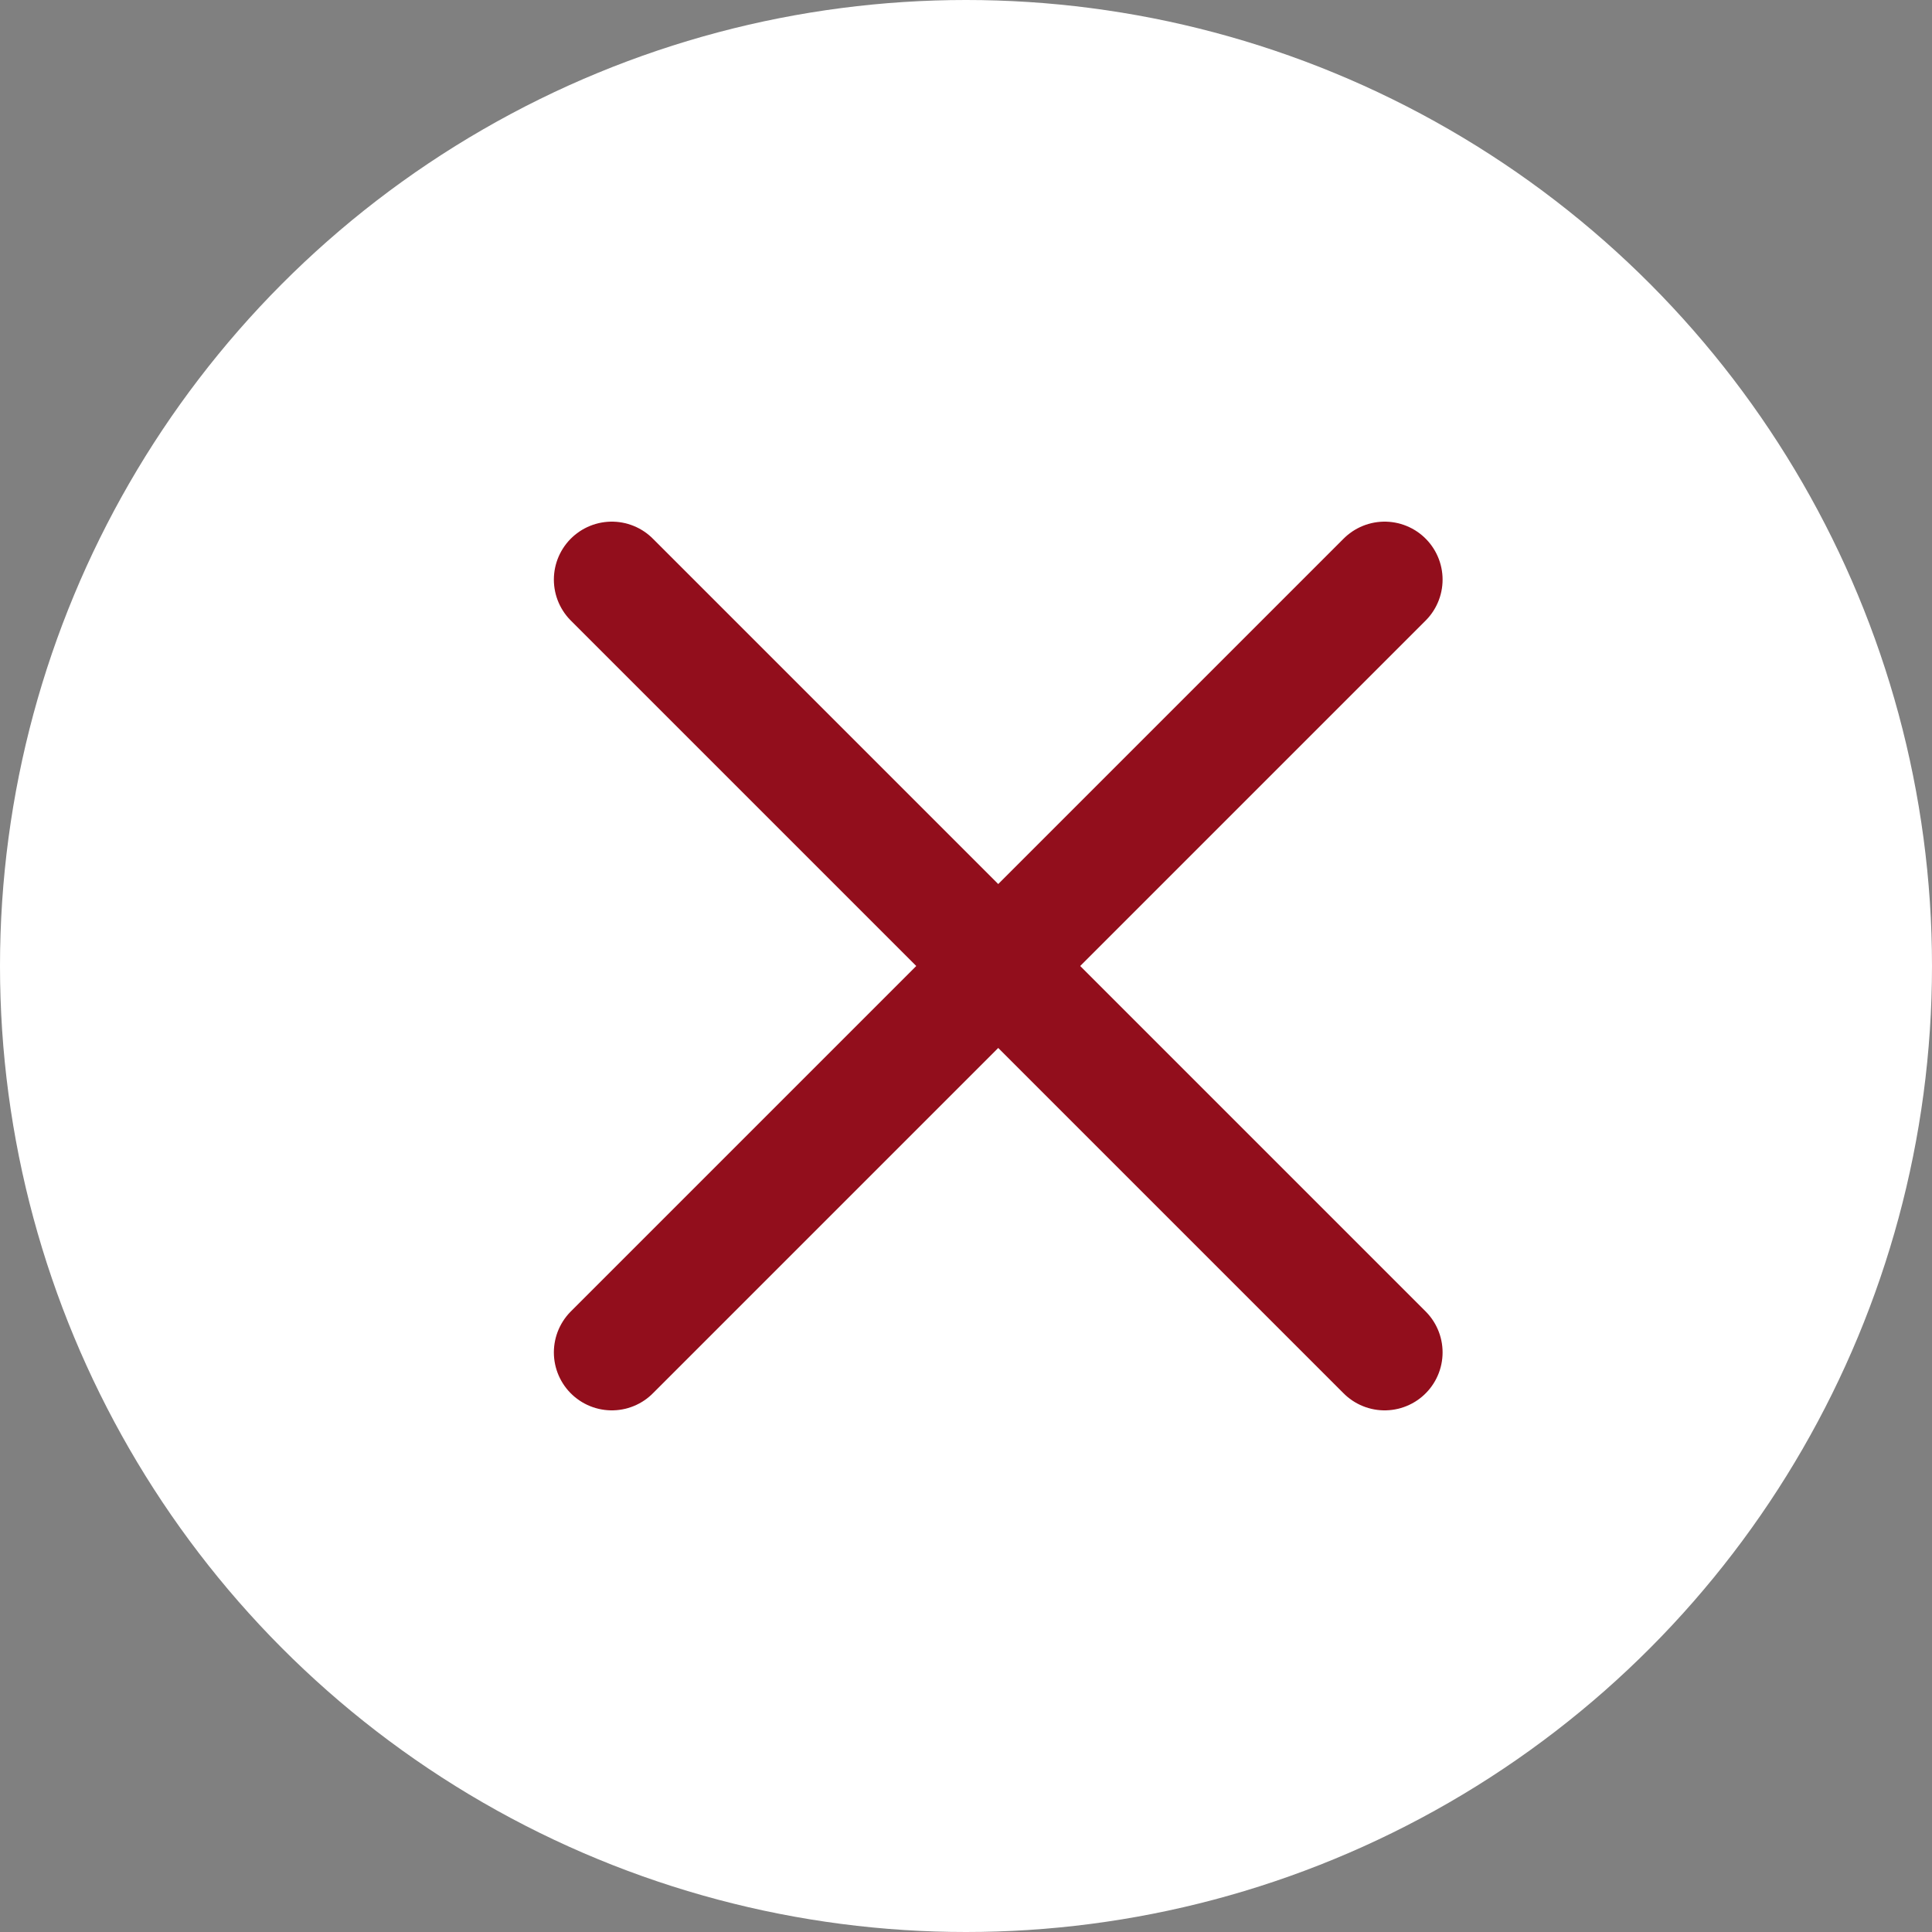 <svg width="50" height="50" viewBox="0 0 50 50" fill="none" xmlns="http://www.w3.org/2000/svg">
<rect x="0" y="0" width="50" height="50" fill="#808080" stroke="none"/>
<circle cx="25" cy="25" r="25" fill="white"/>
<path d="M15.834 15L35.834 35" stroke="#920E1C" stroke-width="3" stroke-linecap="round"/>
<path d="M15.834 35L35.834 15" stroke="#920E1C" stroke-width="3" stroke-linecap="round"/>
</svg>
